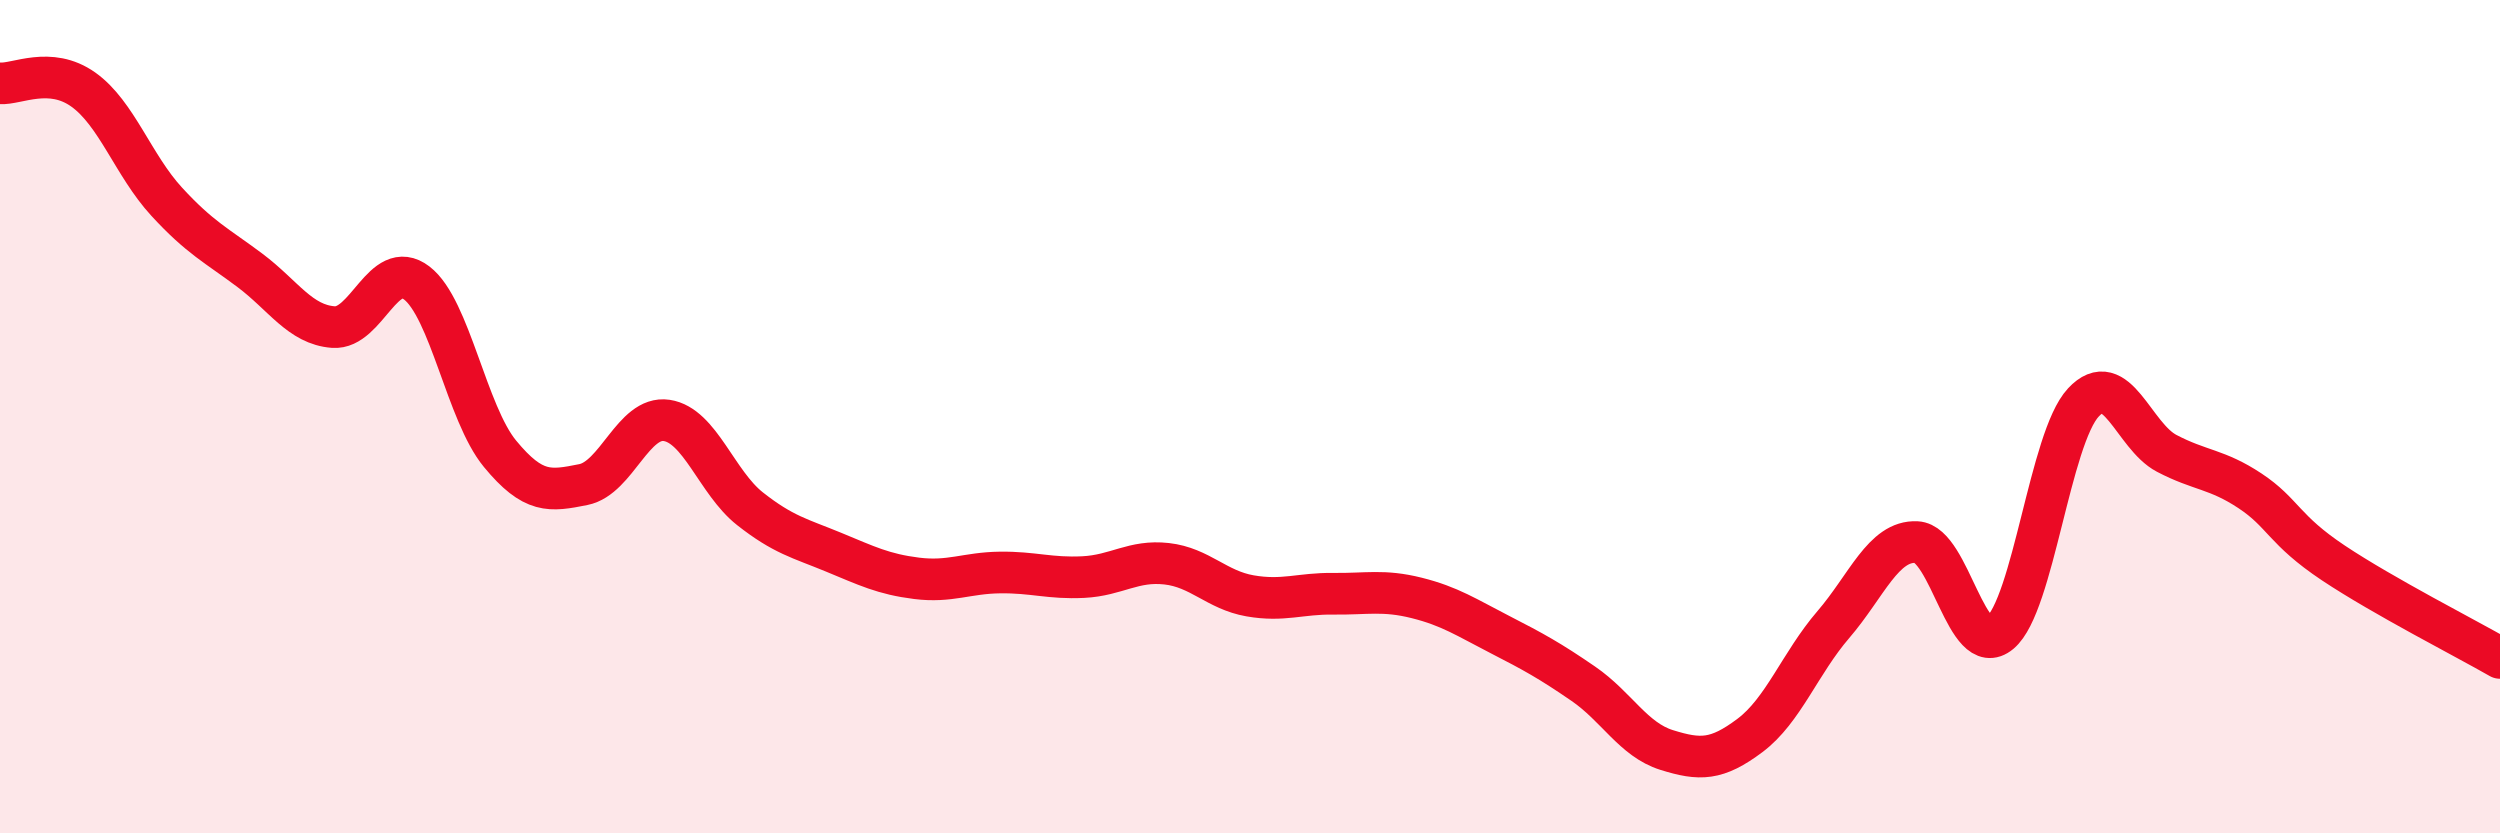 
    <svg width="60" height="20" viewBox="0 0 60 20" xmlns="http://www.w3.org/2000/svg">
      <path
        d="M 0,2 C 0.4,2.03 1.2,1.58 2,2.15 C 2.8,2.72 3.2,3.97 4,4.84 C 4.8,5.71 5.2,5.89 6,6.49 C 6.8,7.09 7.2,7.79 8,7.85 C 8.8,7.91 9.2,6.18 10,6.79 C 10.8,7.4 11.2,9.92 12,10.89 C 12.8,11.86 13.2,11.79 14,11.63 C 14.8,11.47 15.2,9.97 16,10.09 C 16.8,10.21 17.2,11.58 18,12.21 C 18.8,12.84 19.2,12.92 20,13.25 C 20.8,13.58 21.2,13.78 22,13.88 C 22.8,13.98 23.2,13.75 24,13.74 C 24.8,13.73 25.2,13.89 26,13.85 C 26.8,13.81 27.2,13.44 28,13.53 C 28.8,13.62 29.2,14.16 30,14.3 C 30.8,14.44 31.2,14.24 32,14.25 C 32.8,14.26 33.2,14.15 34,14.35 C 34.8,14.55 35.2,14.82 36,15.23 C 36.8,15.64 37.2,15.86 38,16.41 C 38.8,16.96 39.2,17.75 40,18 C 40.8,18.25 41.2,18.25 42,17.65 C 42.8,17.05 43.2,15.92 44,14.99 C 44.8,14.06 45.2,12.97 46,13.01 C 46.8,13.05 47.2,15.86 48,15.19 C 48.8,14.52 49.2,10.52 50,9.66 C 50.8,8.8 51.2,10.46 52,10.88 C 52.8,11.3 53.2,11.25 54,11.78 C 54.8,12.31 54.8,12.71 56,13.51 C 57.2,14.31 59.2,15.33 60,15.79L60 20L0 20Z"
        fill="#EB0A25"
        opacity="0.1"
        stroke-linecap="round"
        stroke-linejoin="round"
      />
      <path
        d="M 0,2 C 0.4,2.03 1.2,1.58 2,2.15 C 2.8,2.72 3.2,3.97 4,4.84 C 4.8,5.71 5.2,5.89 6,6.49 C 6.8,7.09 7.2,7.79 8,7.85 C 8.8,7.91 9.2,6.18 10,6.79 C 10.8,7.4 11.2,9.92 12,10.89 C 12.8,11.86 13.2,11.79 14,11.63 C 14.8,11.47 15.2,9.97 16,10.09 C 16.8,10.21 17.2,11.58 18,12.21 C 18.8,12.84 19.2,12.92 20,13.25 C 20.8,13.58 21.2,13.78 22,13.88 C 22.8,13.98 23.2,13.75 24,13.74 C 24.8,13.73 25.2,13.89 26,13.85 C 26.8,13.81 27.2,13.44 28,13.53 C 28.8,13.62 29.2,14.16 30,14.3 C 30.8,14.44 31.2,14.24 32,14.25 C 32.8,14.26 33.2,14.15 34,14.35 C 34.8,14.55 35.2,14.82 36,15.23 C 36.8,15.64 37.2,15.86 38,16.41 C 38.8,16.96 39.2,17.75 40,18 C 40.8,18.25 41.2,18.25 42,17.65 C 42.8,17.05 43.2,15.92 44,14.99 C 44.8,14.06 45.2,12.97 46,13.01 C 46.8,13.05 47.2,15.86 48,15.19 C 48.8,14.52 49.2,10.52 50,9.66 C 50.8,8.8 51.2,10.46 52,10.88 C 52.8,11.3 53.2,11.25 54,11.78 C 54.8,12.31 54.8,12.71 56,13.51 C 57.2,14.31 59.2,15.33 60,15.79"
        stroke="#EB0A25"
        stroke-width="1"
        fill="none"
        stroke-linecap="round"
        stroke-linejoin="round"
      />
    </svg>
  